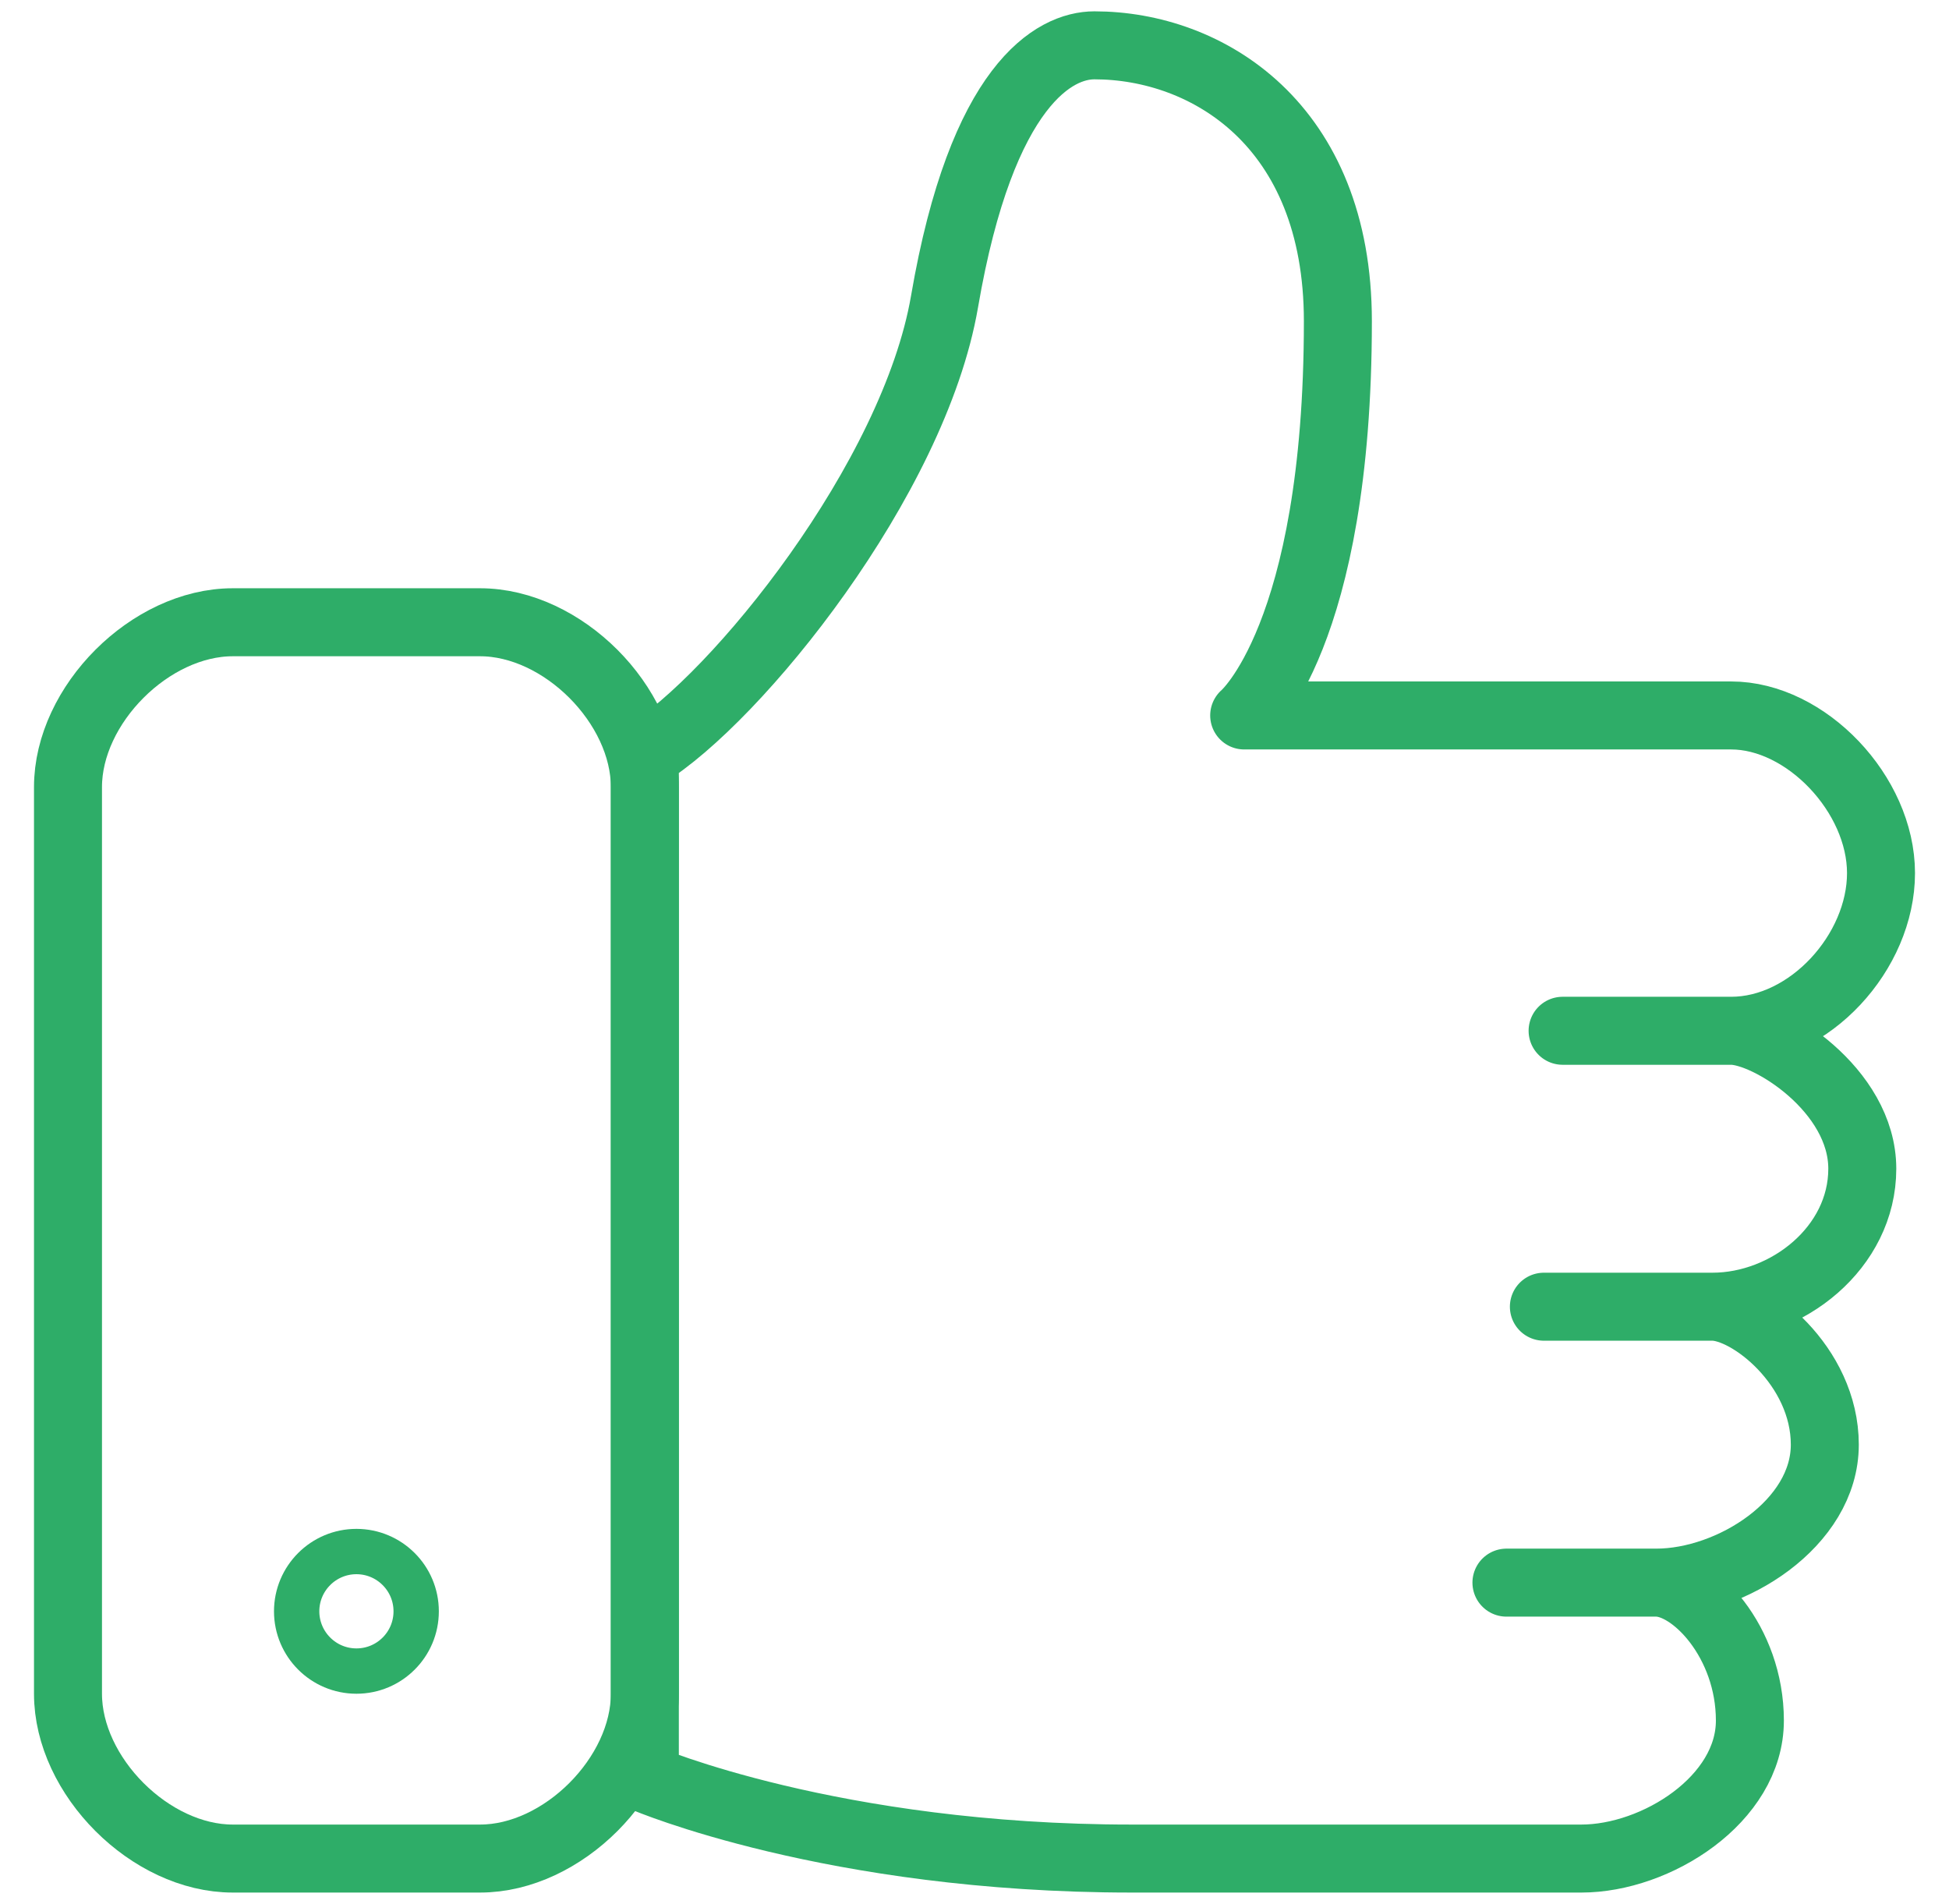 <svg width="43" height="42" viewBox="0 0 43 42" fill="none" xmlns="http://www.w3.org/2000/svg">
<path d="M1.5 37.364V24.637V17.364C1.5 15.546 3.318 13.727 5.136 13.727H10.591C12.409 13.727 14.227 15.546 14.227 17.364V37.364C14.227 39.182 12.409 41.001 10.591 41C8.773 41 6.955 41 5.136 41C3.318 41 1.5 39.182 1.5 37.364Z" stroke="#2EAD68" stroke-width="1.5" stroke-linecap="round"/>
<path d="M7.864 34.227C8.592 34.228 9.182 34.818 9.182 35.546C9.182 36.274 8.592 36.864 7.864 36.864C7.136 36.864 6.546 36.274 6.545 35.546C6.545 34.818 7.136 34.227 7.864 34.227Z" stroke="#2EAD68"/>
<path d="M38.194 22.739C39.927 22.739 41.5 21 41.5 19.261C41.5 17.522 39.847 15.783 38.194 15.783H27.45C27.45 15.783 29.517 14.043 29.517 7.087C29.517 2.74 26.624 1 24.145 1C23.278 1 21.665 1.839 20.839 6.652C20.166 10.568 16.249 15.415 14.227 16.652V39.23C14.227 39.23 18.36 41 24.971 41C28.866 41 34.195 41 34.888 41C36.541 41 38.607 39.695 38.607 37.956C38.607 36.217 37.368 34.913 36.541 34.913M38.194 22.739C36.808 22.739 35.919 22.739 34.475 22.739C35.921 22.739 37.489 22.739 38.194 22.739ZM38.194 22.739C39.021 22.739 41.087 24.043 41.087 25.782C41.087 27.522 39.434 28.826 37.781 28.826M37.781 28.826C37.088 28.826 35.506 28.826 34.062 28.826H37.781ZM37.781 28.826C38.607 28.826 40.26 30.13 40.26 31.869C40.26 33.608 38.194 34.913 36.541 34.913M36.541 34.913C34.986 34.913 34.68 34.913 33.236 34.913C34.726 34.913 36.128 34.913 36.541 34.913Z" stroke="#2EAD68" stroke-width="1.5" stroke-linecap="round" stroke-linejoin="round"/>
</svg>
